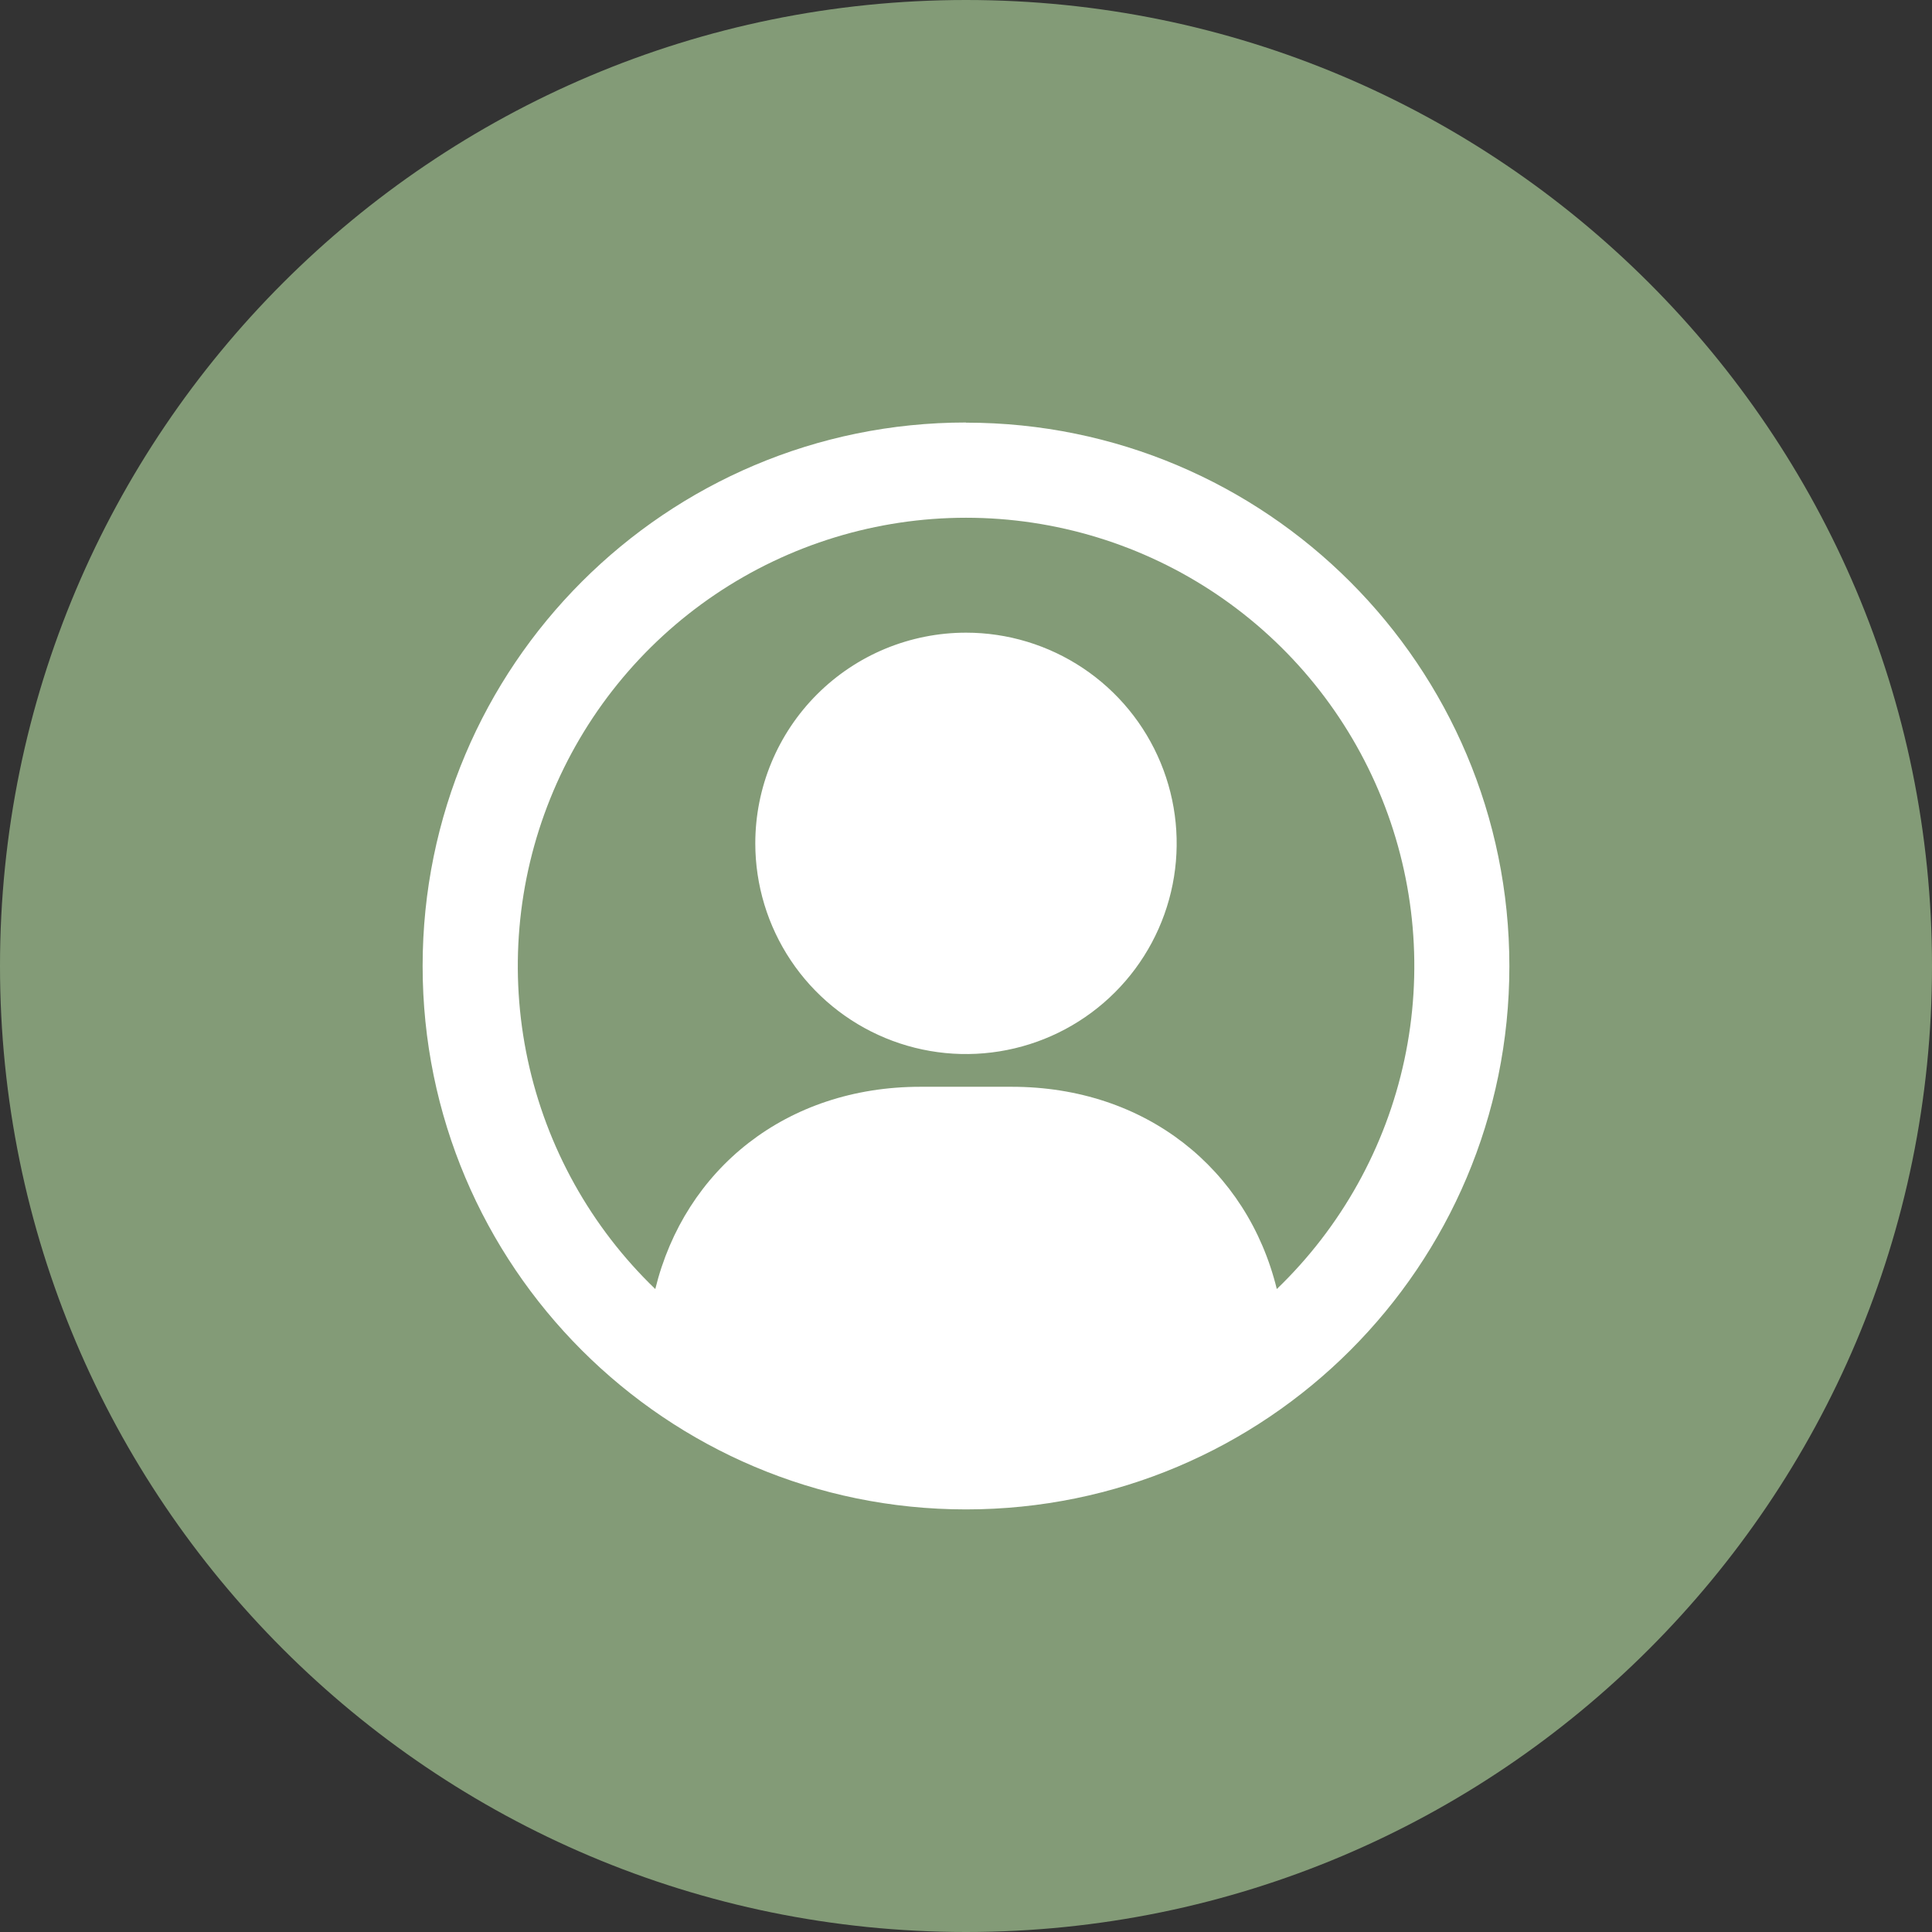 <?xml version="1.0" encoding="UTF-8"?> <svg xmlns="http://www.w3.org/2000/svg" width="64" height="64" viewBox="0 0 64 64" fill="none"><rect x="0" y="0" width="64" height="64" fill="#333333" stroke="none"/><path d="M32 64C49.673 64 64 49.673 64 32C64 14.327 49.673 0 32 0C14.327 0 0 14.327 0 32C0 49.673 14.327 64 32 64Z" fill="#839B77"></path><g clip-path="url(#clip0)"><path d="M32 14.001C41.94 14.001 50 22.061 50 32.006C50 41.951 41.94 50.001 32 50.001C22.059 50.001 14 41.941 14 32.001C14 22.061 22.059 13.996 32 13.996V14.001ZM30.484 36.001H33.515C37.95 36.001 41.32 38.722 42.296 42.701C44.43 40.648 45.902 38.004 46.522 35.108C47.142 32.212 46.882 29.197 45.775 26.451C44.668 23.704 42.766 21.351 40.311 19.693C37.857 18.036 34.963 17.151 32.002 17.151C29.04 17.151 26.147 18.036 23.692 19.693C21.238 21.351 19.335 23.704 18.229 26.451C17.122 29.197 16.862 32.212 17.482 35.108C18.102 38.004 19.573 40.648 21.707 42.701C22.683 38.722 26.053 36.001 30.488 36.001H30.484ZM32 20.958C33.38 20.958 34.729 21.367 35.877 22.134C37.025 22.901 37.919 23.991 38.447 25.266C38.976 26.541 39.114 27.945 38.845 29.298C38.576 30.652 37.911 31.896 36.935 32.872C35.959 33.848 34.716 34.513 33.362 34.782C32.008 35.052 30.605 34.914 29.33 34.386C28.055 33.858 26.964 32.964 26.197 31.816C25.43 30.669 25.021 29.32 25.02 27.939C25.02 27.023 25.2 26.115 25.551 25.268C25.902 24.421 26.416 23.651 27.064 23.003C27.712 22.355 28.481 21.84 29.328 21.489C30.175 21.139 31.083 20.958 32 20.958V20.958Z" fill="white"></path></g><defs><clipPath id="clip0"><rect width="36" height="36" fill="white" transform="matrix(-1 0 0 1 50 14)"></rect></clipPath></defs></svg> 